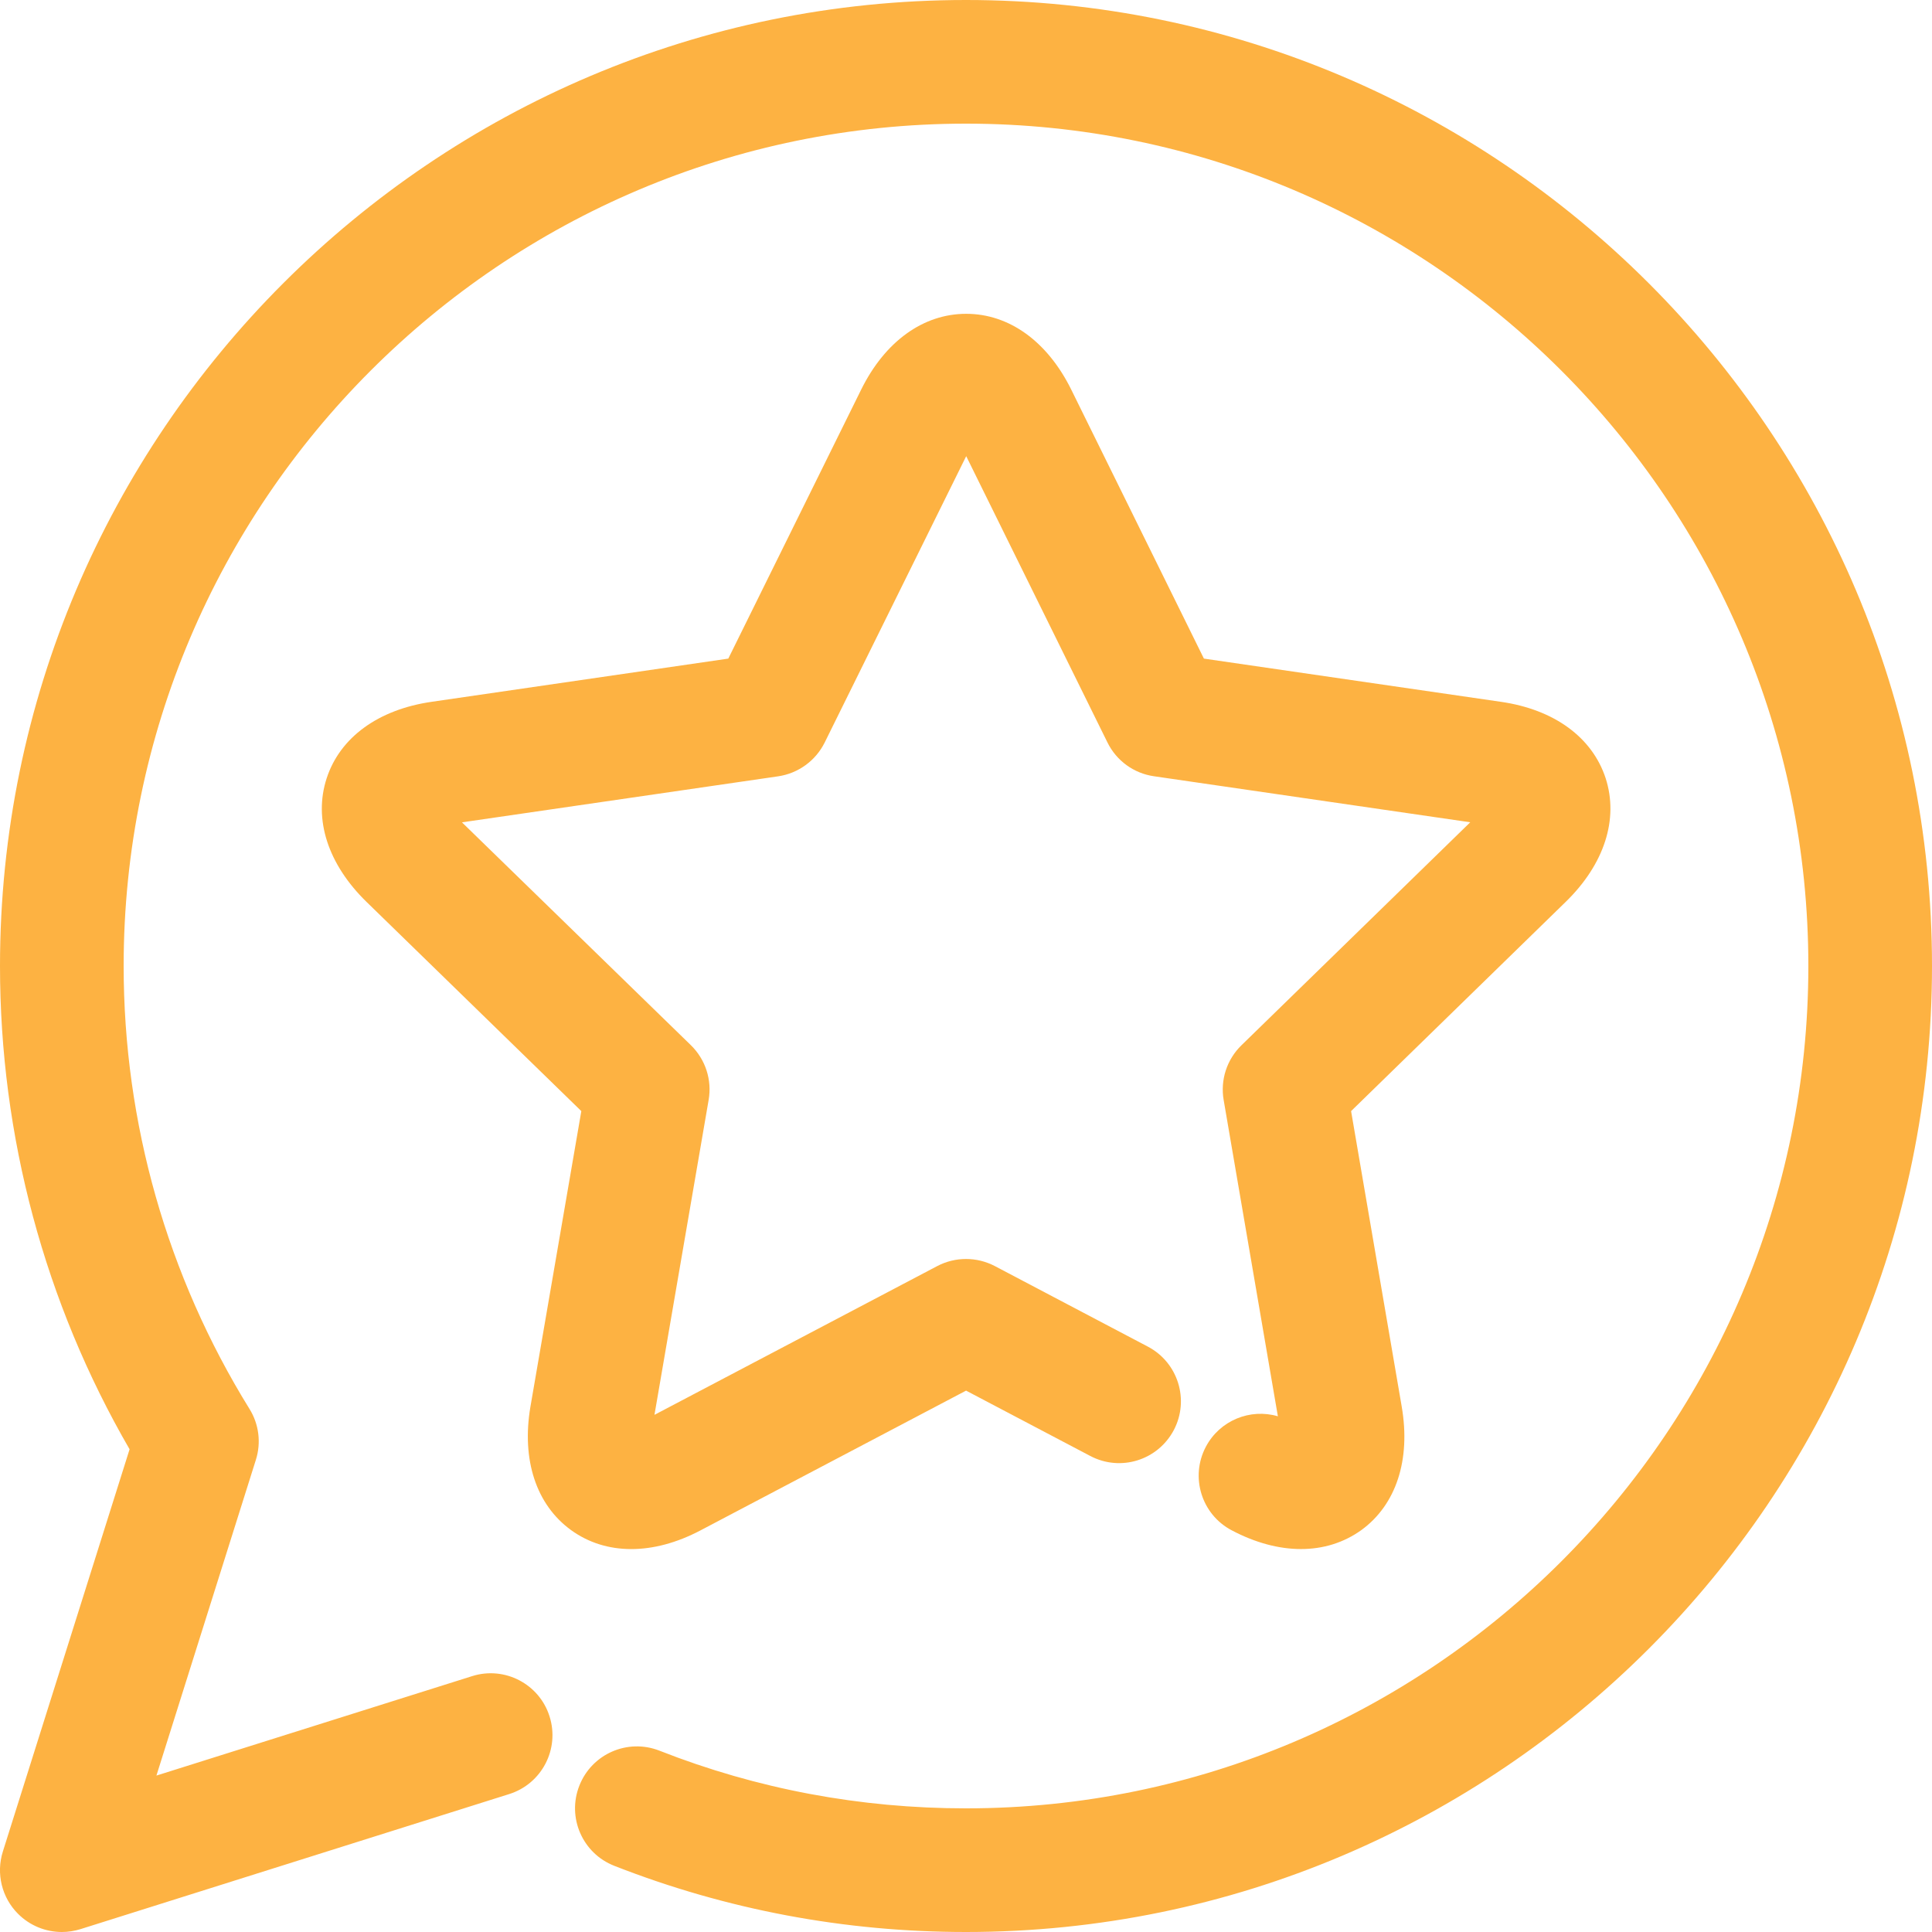 <svg width="28" height="28" viewBox="0 0 28 28" fill="none" xmlns="http://www.w3.org/2000/svg">
<g clip-path="url(#clip0_2169_27990)">
<path d="M14 0C6.28 0 0 6.28 0 14C0 16.467 0.648 18.88 1.878 21.004L0.041 26.835C-0.059 27.153 0.026 27.502 0.262 27.737C0.433 27.908 0.662 28 0.896 28C0.986 28 1.077 27.986 1.165 27.959L7.38 26.001C7.852 25.852 8.114 25.349 7.965 24.877C7.817 24.404 7.312 24.143 6.842 24.292L2.267 25.733L3.708 21.158C3.787 20.91 3.753 20.639 3.615 20.418C2.423 18.492 1.792 16.273 1.792 14C1.792 7.268 7.269 1.792 14 1.792C20.732 1.792 26.208 7.268 26.208 14C26.208 20.732 20.732 26.208 14 26.208C12.466 26.208 10.971 25.928 9.557 25.372C9.094 25.191 8.576 25.42 8.396 25.88C8.215 26.341 8.442 26.861 8.903 27.041C10.526 27.677 12.241 28 14 28C21.72 28 28 21.72 28 14C28 6.28 21.72 0 14 0Z" fill="#FDB242"/>
<path d="M10.153 22.179L14.001 20.154L15.801 21.101C16.241 21.333 16.781 21.163 17.012 20.725C17.242 20.287 17.073 19.746 16.635 19.516L14.418 18.349C14.156 18.212 13.844 18.212 13.583 18.349L9.485 20.505L10.27 15.942C10.321 15.651 10.224 15.354 10.013 15.148L6.695 11.918L11.278 11.251C11.569 11.208 11.821 11.025 11.952 10.761L14.003 6.611L16.05 10.76C16.18 11.025 16.432 11.208 16.724 11.25L21.308 11.917L17.992 15.149C17.781 15.354 17.684 15.651 17.734 15.941L18.52 20.526C18.119 20.408 17.678 20.585 17.476 20.968C17.245 21.405 17.413 21.948 17.85 22.178C18.194 22.36 18.536 22.45 18.855 22.45C19.177 22.45 19.475 22.358 19.73 22.175C20.234 21.808 20.447 21.157 20.315 20.387L19.581 16.103L22.692 13.07C23.252 12.524 23.462 11.871 23.27 11.278C23.076 10.686 22.524 10.282 21.751 10.171L17.448 9.545L15.526 5.648C15.181 4.949 14.626 4.548 14.003 4.548C14.003 4.548 14.002 4.548 14.002 4.548C13.38 4.548 12.825 4.949 12.481 5.646L10.555 9.545L6.256 10.171C5.482 10.283 4.927 10.687 4.734 11.28C4.541 11.873 4.752 12.525 5.312 13.071L8.425 16.103L7.687 20.389C7.557 21.159 7.772 21.81 8.277 22.176C8.781 22.541 9.465 22.542 10.153 22.179Z" fill="#FDB242"/>
</g>
<defs>
<clipPath id="clip0_2169_27990">
<rect width="28" height="28" fill="white"/>
</clipPath>
</defs>
</svg>
